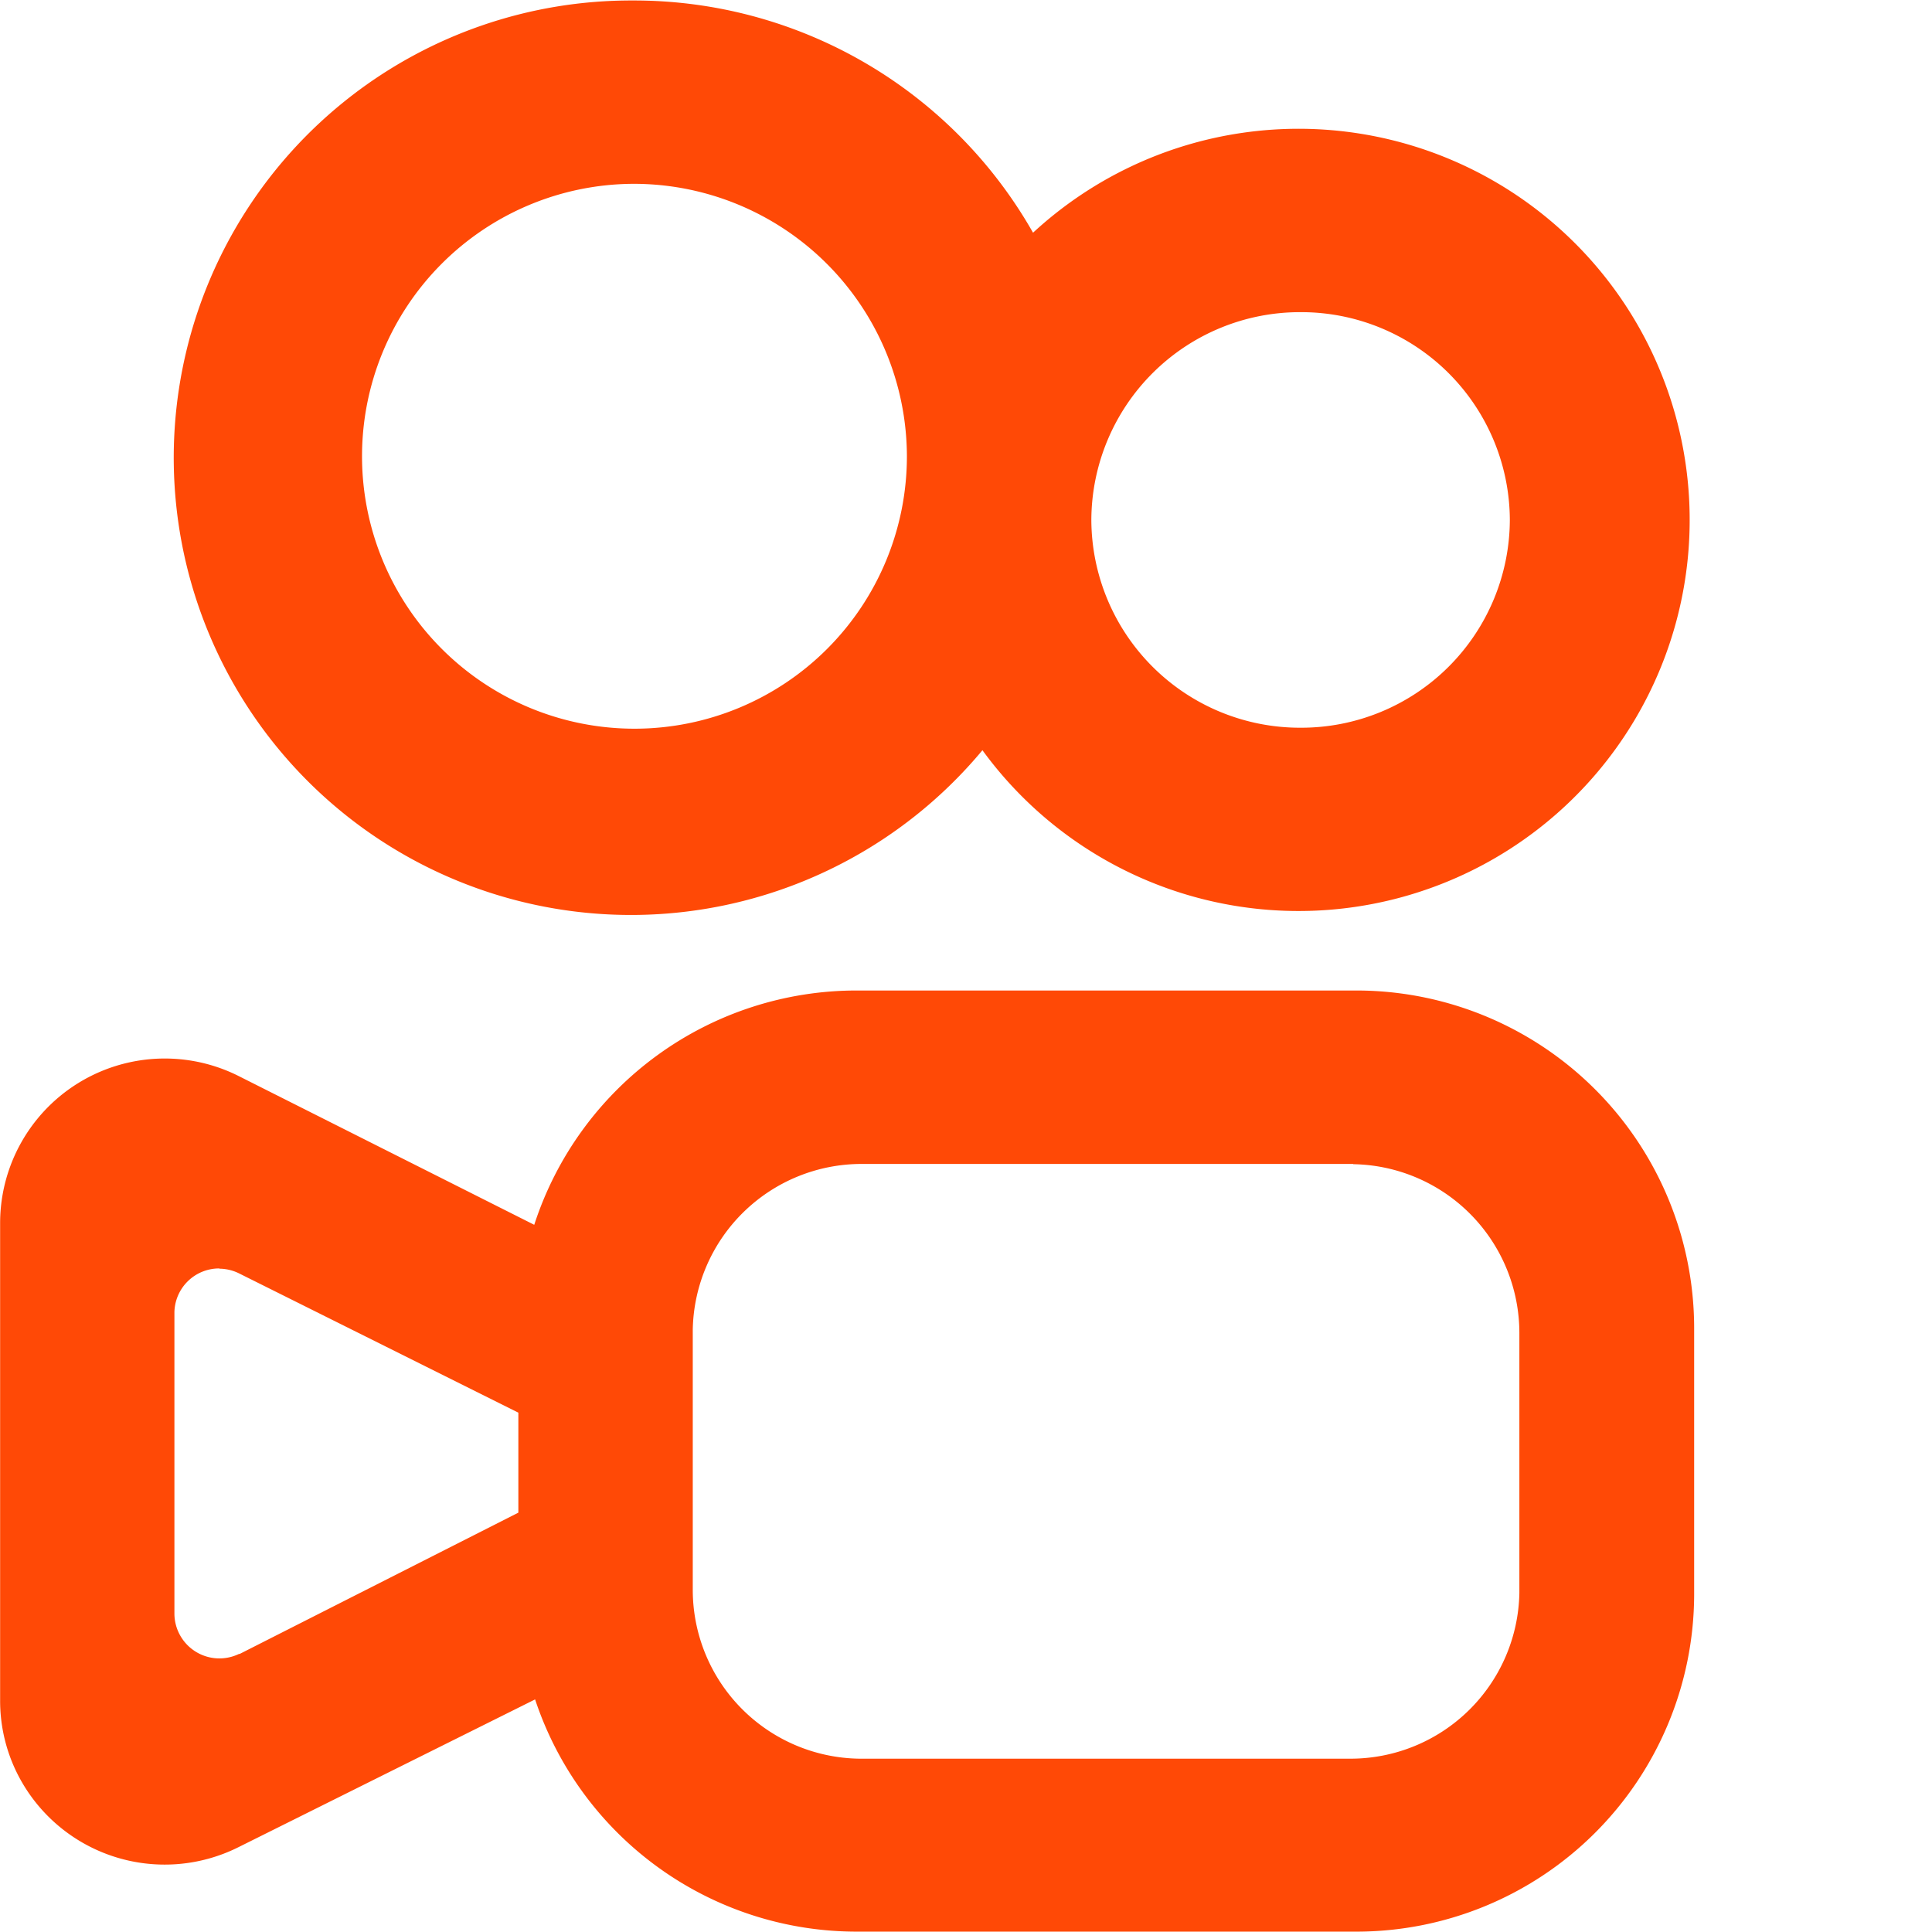 <svg xmlns="http://www.w3.org/2000/svg" width="158.07" height="158.07" viewBox="0 0 158.07 158.07"><title>Kuaishou logo - Brandlogos.net</title><path d="M425.58,386a27.64,27.64,0,0,1,27.72,27.56v21.89A27.64,27.64,0,0,1,425.58,463H384.82a27.72,27.72,0,0,1-26.35-19l-24.29,12.1a13.49,13.49,0,0,1-18.06-6,13.31,13.31,0,0,1-1.42-6V404.95A13.47,13.47,0,0,1,334.22,393l24.18,12.17A27.72,27.72,0,0,1,384.82,386h40.77Zm-.17,14.19H385.23a13.82,13.82,0,0,0-13.86,13.55v21.3A13.82,13.82,0,0,0,385,448.85h40.18A13.82,13.82,0,0,0,439,435.3V414A13.82,13.82,0,0,0,425.41,400.21Zm-92.78,8.55a3.66,3.66,0,0,0-3.67,3.58V437a3.68,3.68,0,0,0,5.28,3.28l.06,0,22.8-11.56v-8.18l-22.82-11.38A3.69,3.69,0,0,0,332.63,408.76ZM366.47,305A37.53,37.53,0,0,1,399.21,324a32,32,0,1,1-4.14,42.34A37.41,37.41,0,1,1,366.47,305Zm0,15a22.29,22.29,0,1,0,22.42,22.29A22.35,22.35,0,0,0,366.47,320ZM421.1,330.5a17.07,17.07,0,0,0-17.12,17h0a17.07,17.07,0,0,0,17.12,17h0a17.07,17.07,0,0,0,17.12-17h0a17.07,17.07,0,0,0-17.12-17Z" transform="translate(-314.69 -304.96)" style="fill:#ff4906"/></svg>